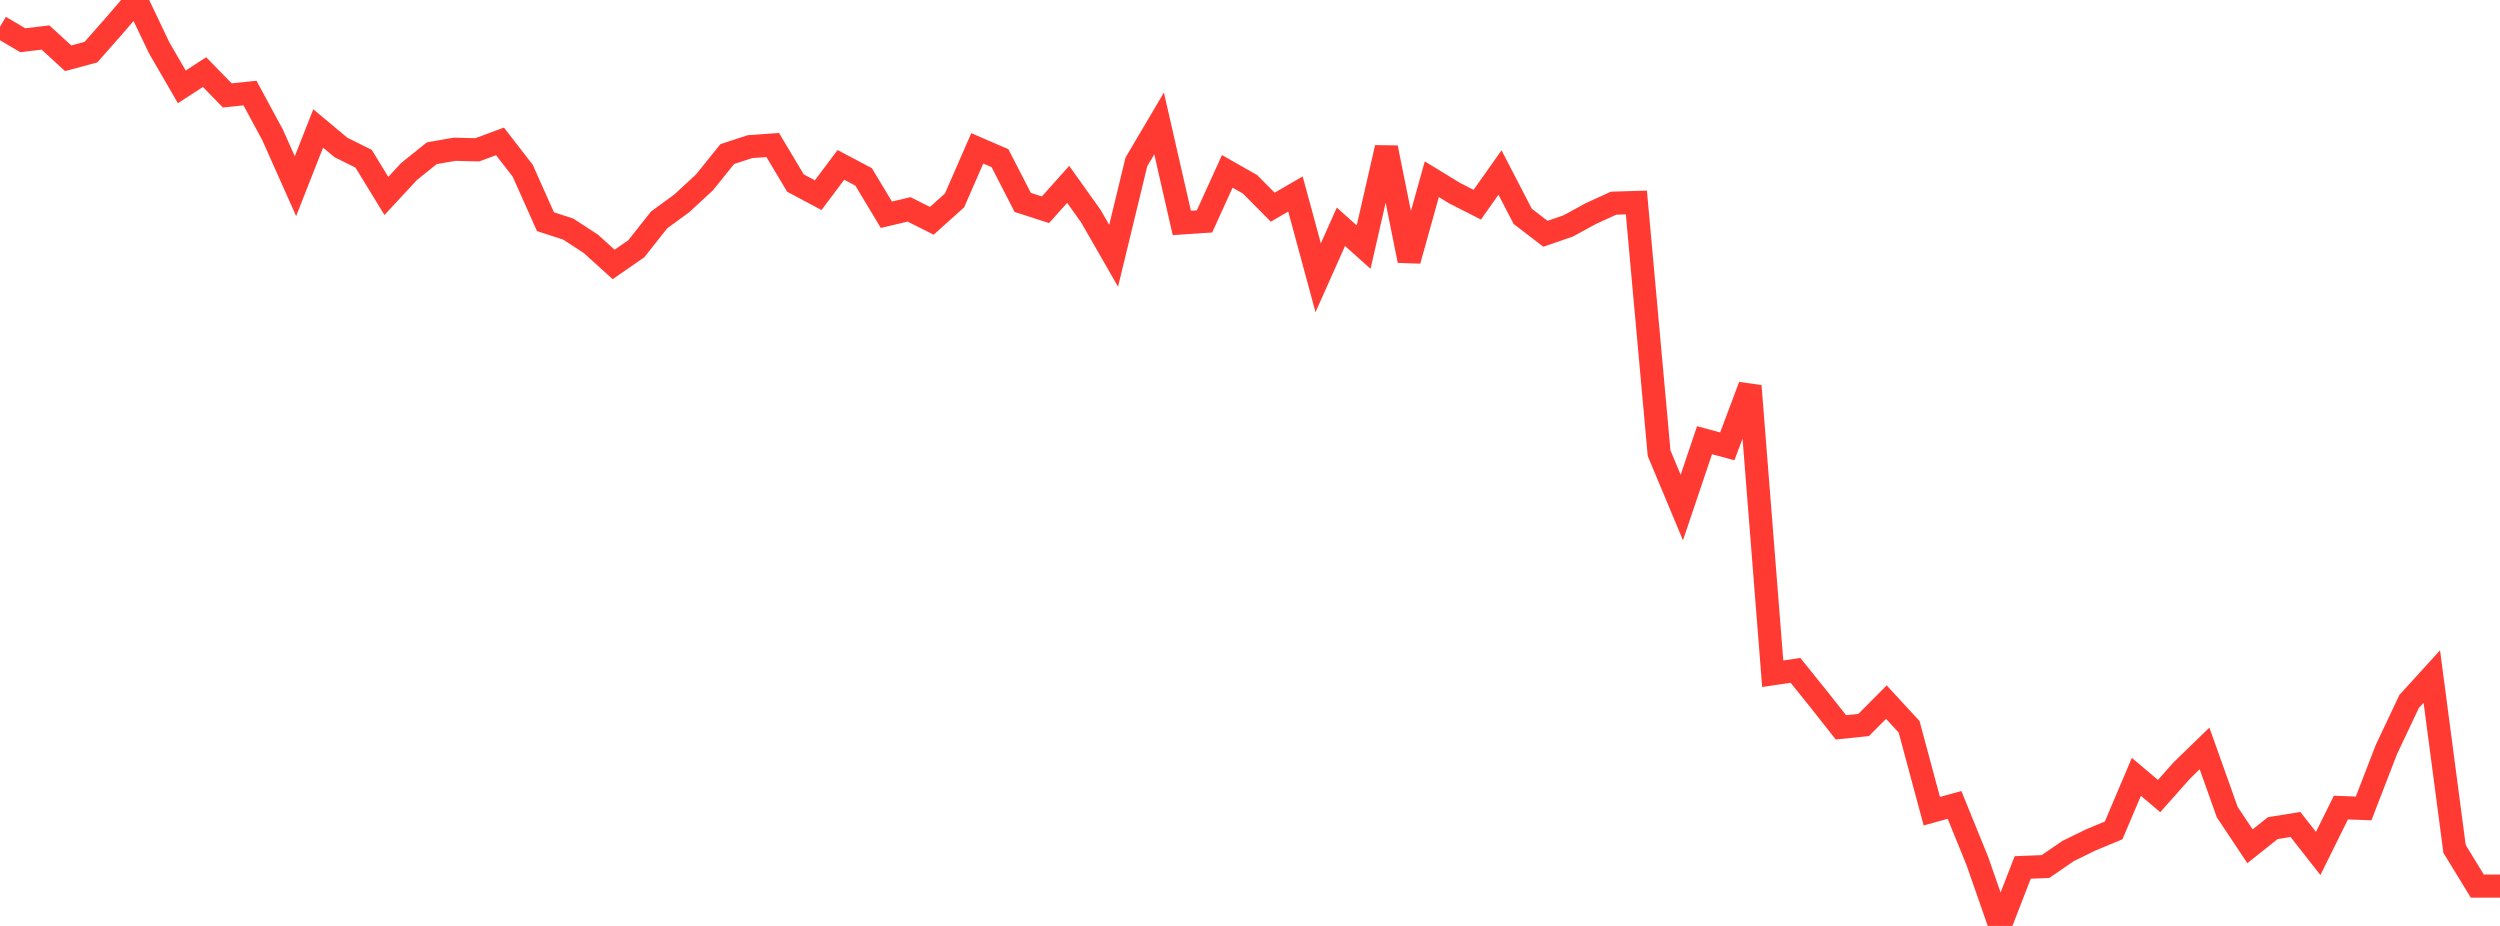 <?xml version="1.0" standalone="no"?>
<!DOCTYPE svg PUBLIC "-//W3C//DTD SVG 1.1//EN" "http://www.w3.org/Graphics/SVG/1.1/DTD/svg11.dtd">

<svg width="135" height="50" viewBox="0 0 135 50" preserveAspectRatio="none" 
  xmlns="http://www.w3.org/2000/svg"
  xmlns:xlink="http://www.w3.org/1999/xlink">


<polyline points="0.0, 1.446 1.227, 2.173 2.455, 2.025 3.682, 3.147 4.909, 2.817 6.136, 1.426 7.364, 0.0 8.591, 2.573 9.818, 4.691 11.045, 3.893 12.273, 5.152 13.5, 5.025 14.727, 7.298 15.955, 10.054 17.182, 6.936 18.409, 7.962 19.636, 8.572 20.864, 10.581 22.091, 9.259 23.318, 8.274 24.545, 8.06 25.773, 8.09 27.0, 7.634 28.227, 9.22 29.455, 11.971 30.682, 12.369 31.909, 13.168 33.136, 14.28 34.364, 13.43 35.591, 11.876 36.818, 10.979 38.045, 9.845 39.273, 8.32 40.5, 7.918 41.727, 7.831 42.955, 9.886 44.182, 10.539 45.409, 8.904 46.636, 9.554 47.864, 11.596 49.091, 11.307 50.318, 11.924 51.545, 10.822 52.773, 8.011 54.0, 8.542 55.227, 10.93 56.455, 11.326 57.682, 9.956 58.909, 11.676 60.136, 13.812 61.364, 8.744 62.591, 6.666 63.818, 12.038 65.045, 11.956 66.273, 9.254 67.5, 9.951 68.727, 11.187 69.955, 10.475 71.182, 14.999 72.409, 12.246 73.636, 13.344 74.864, 7.975 76.091, 14.072 77.318, 9.679 78.545, 10.428 79.773, 11.054 81.0, 9.316 82.227, 11.683 83.455, 12.624 84.682, 12.201 85.909, 11.531 87.136, 10.971 88.364, 10.934 89.591, 24.471 90.818, 27.407 92.045, 23.771 93.273, 24.103 94.5, 20.842 95.727, 36.382 96.955, 36.198 98.182, 37.722 99.409, 39.276 100.636, 39.15 101.864, 37.914 103.091, 39.247 104.318, 43.804 105.545, 43.465 106.773, 46.485 108.0, 50.0 109.227, 46.842 110.455, 46.793 111.682, 45.952 112.909, 45.352 114.136, 44.843 115.364, 41.95 116.591, 42.987 117.818, 41.605 119.045, 40.415 120.273, 43.858 121.5, 45.699 122.727, 44.72 123.955, 44.521 125.182, 46.087 126.409, 43.608 127.636, 43.656 128.864, 40.478 130.091, 37.881 131.318, 36.532 132.545, 45.838 133.773, 47.848 135.0, 47.848" fill="none" stroke="#ff3a33" stroke-width="1.25"/>

</svg>
